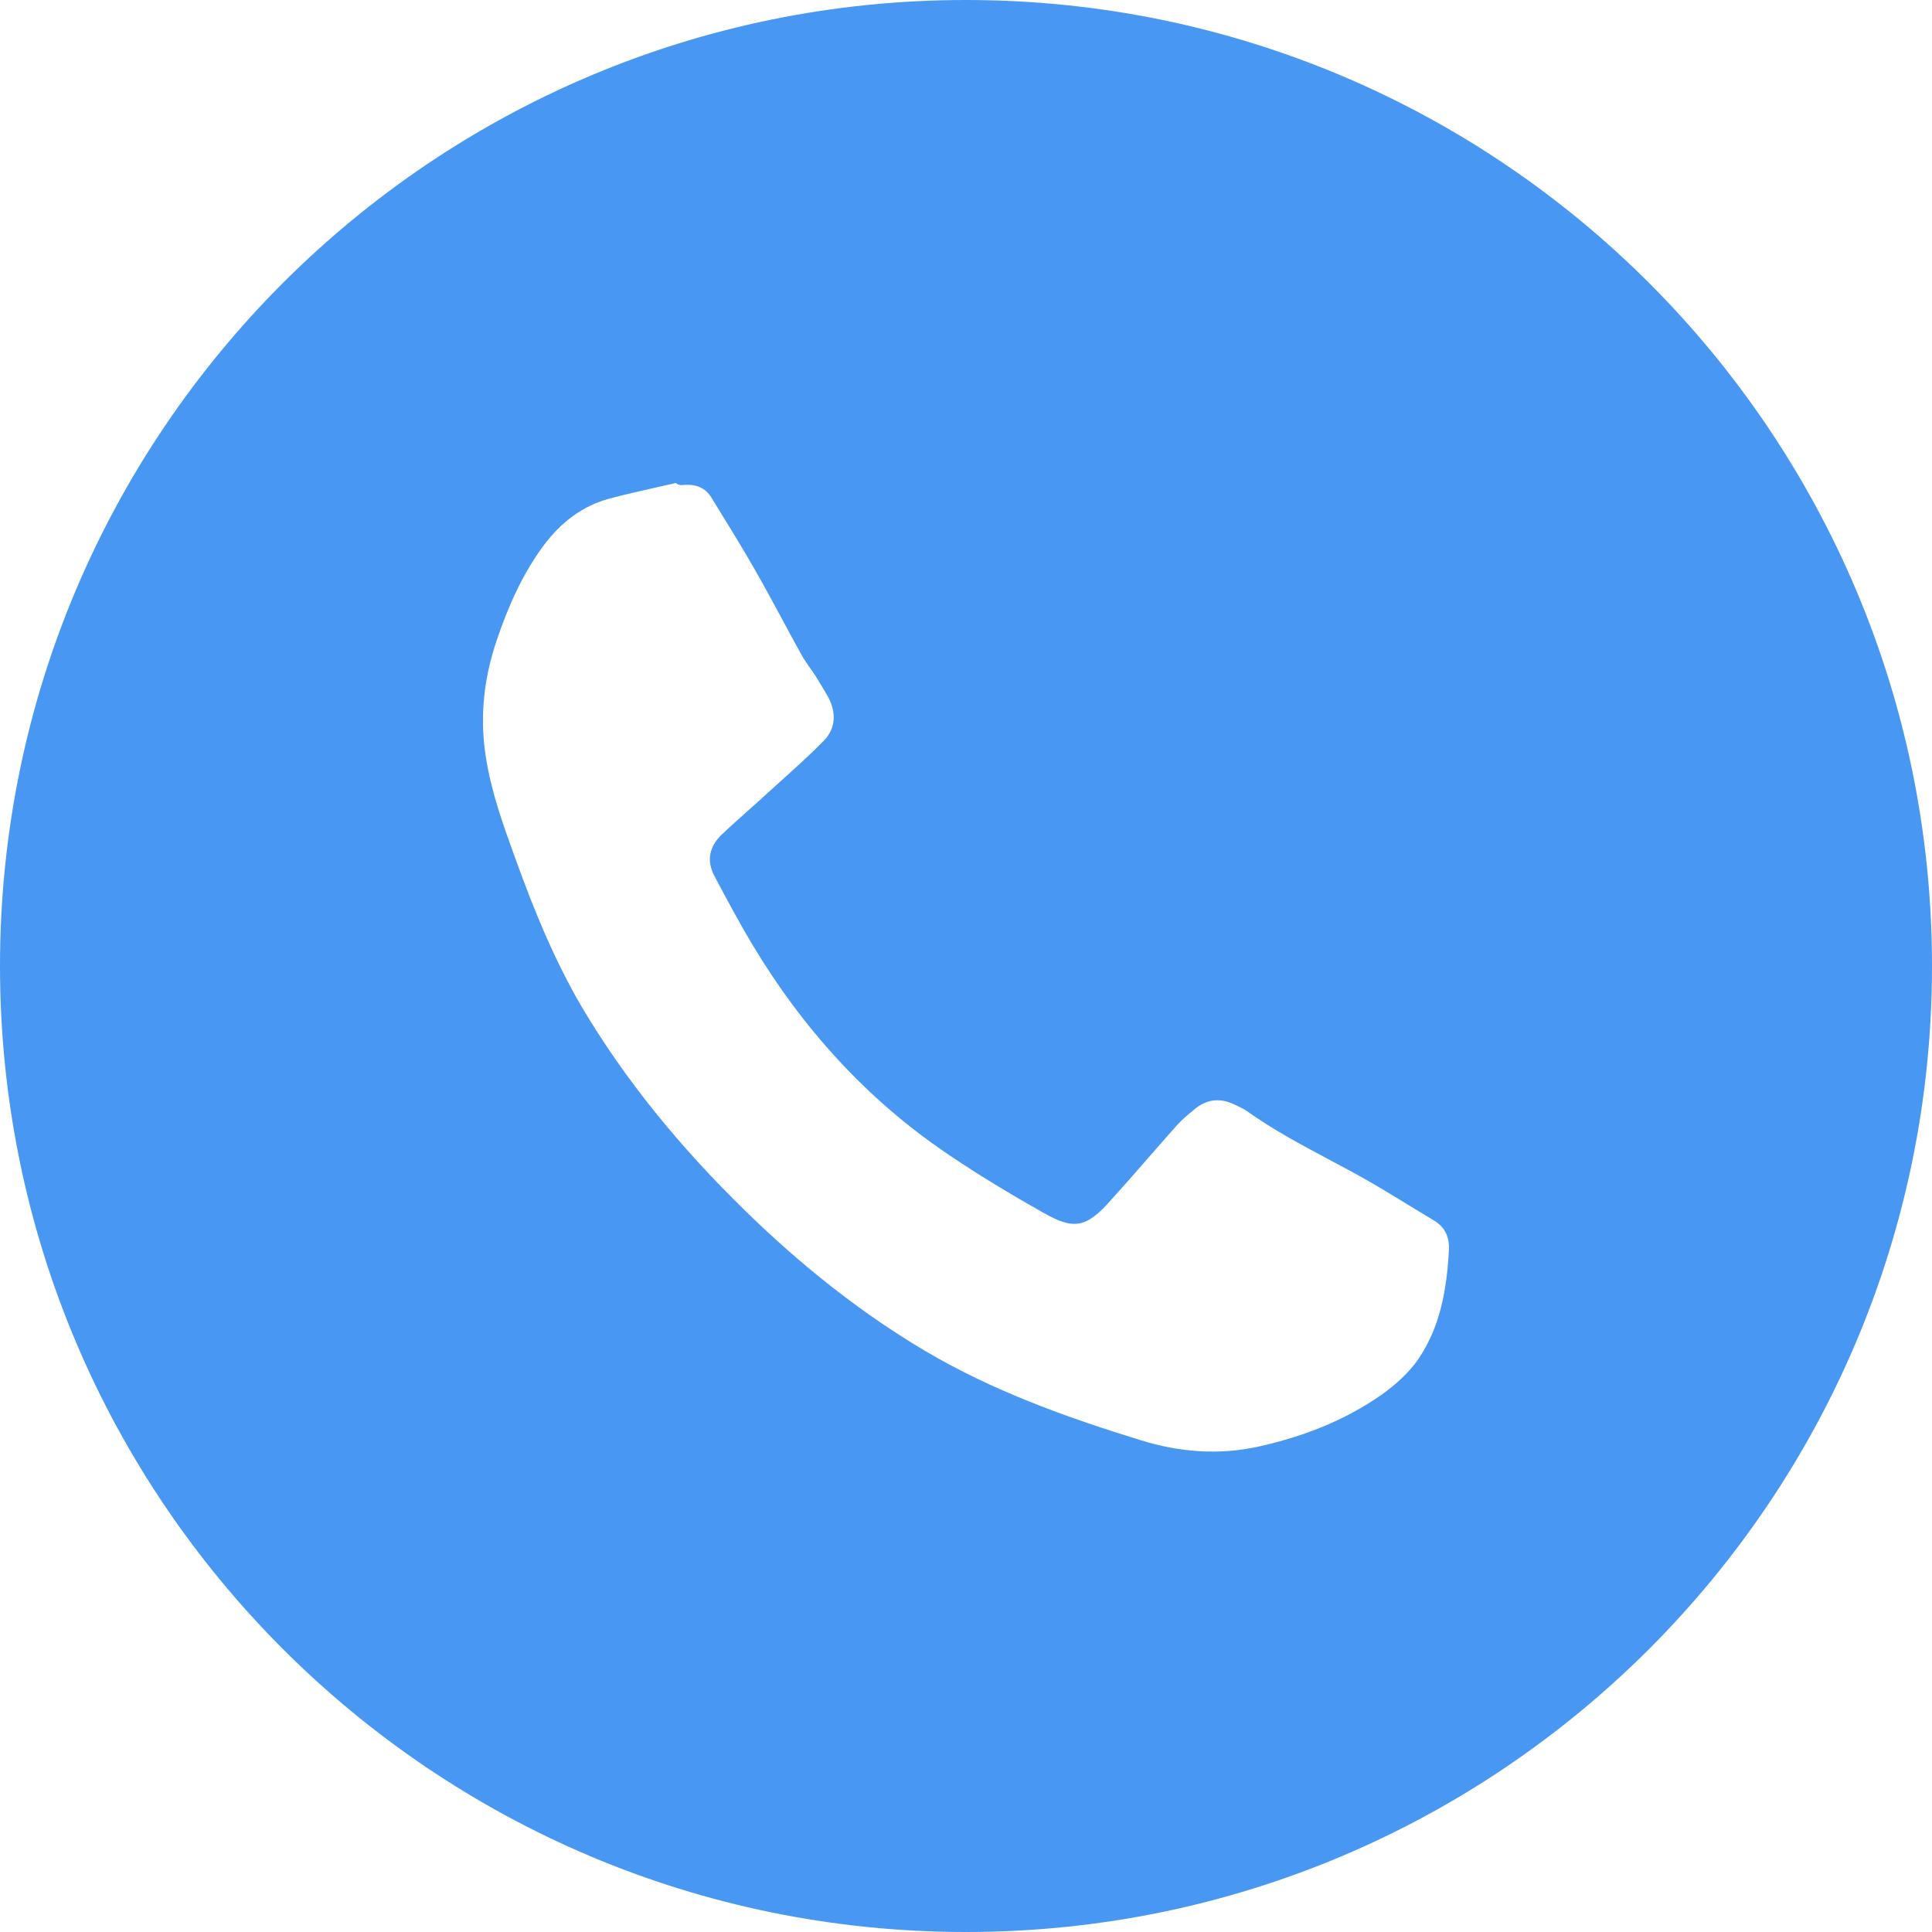 <?xml version="1.0" encoding="UTF-8"?> <svg xmlns="http://www.w3.org/2000/svg" width="36" height="36" viewBox="0 0 36 36" fill="none"> <path fill-rule="evenodd" clip-rule="evenodd" d="M18 0C8.059 0 0 8.059 0 18C0 27.941 8.059 36 18 36C27.941 36 36 27.941 36 18C36 8.059 27.941 0 18 0ZM12.591 9C12.644 9.042 12.686 9.042 12.729 9.037C12.947 9.018 13.134 9.072 13.256 9.272C13.277 9.307 13.299 9.341 13.32 9.376C13.571 9.782 13.822 10.189 14.06 10.605C14.233 10.906 14.398 11.212 14.563 11.518C14.684 11.743 14.805 11.967 14.929 12.191C14.977 12.281 15.037 12.366 15.097 12.451C15.131 12.499 15.165 12.547 15.197 12.596C15.274 12.718 15.347 12.844 15.419 12.966L15.431 12.986C15.585 13.278 15.577 13.572 15.348 13.805C15.106 14.052 14.846 14.286 14.587 14.52C14.496 14.602 14.404 14.685 14.314 14.767C14.201 14.871 14.087 14.972 13.973 15.074C13.793 15.234 13.613 15.395 13.439 15.561C13.219 15.774 13.162 16.04 13.311 16.321C13.325 16.347 13.338 16.373 13.352 16.399C13.568 16.803 13.783 17.206 14.02 17.602C14.953 19.157 16.145 20.48 17.651 21.499C18.232 21.894 18.836 22.256 19.446 22.601C20.02 22.926 20.245 22.871 20.691 22.373C20.927 22.112 21.158 21.848 21.389 21.583C21.565 21.382 21.741 21.18 21.92 20.979C22.019 20.867 22.138 20.768 22.254 20.673C22.489 20.474 22.746 20.452 23.016 20.588C23.033 20.596 23.05 20.605 23.068 20.613C23.127 20.64 23.187 20.669 23.238 20.706C23.718 21.048 24.234 21.324 24.75 21.599C25.006 21.735 25.262 21.871 25.512 22.015C25.771 22.164 26.025 22.319 26.278 22.474C26.423 22.562 26.567 22.651 26.712 22.737C26.927 22.864 27.013 23.049 26.998 23.305C26.958 24.023 26.839 24.728 26.422 25.334C26.247 25.586 25.999 25.806 25.749 25.985C25.057 26.47 24.284 26.769 23.461 26.953C22.713 27.12 21.968 27.059 21.251 26.835C19.868 26.409 18.505 25.92 17.251 25.18C16.112 24.506 15.076 23.692 14.117 22.783C12.903 21.628 11.819 20.368 10.943 18.933C10.372 18.002 9.964 16.999 9.595 15.976C9.371 15.359 9.151 14.747 9.051 14.093C8.937 13.353 9.016 12.64 9.253 11.939C9.466 11.305 9.733 10.699 10.135 10.157C10.451 9.737 10.846 9.428 11.357 9.29C11.645 9.214 11.935 9.148 12.226 9.083C12.347 9.056 12.469 9.028 12.591 9Z" fill="#4897F2"></path> </svg> 